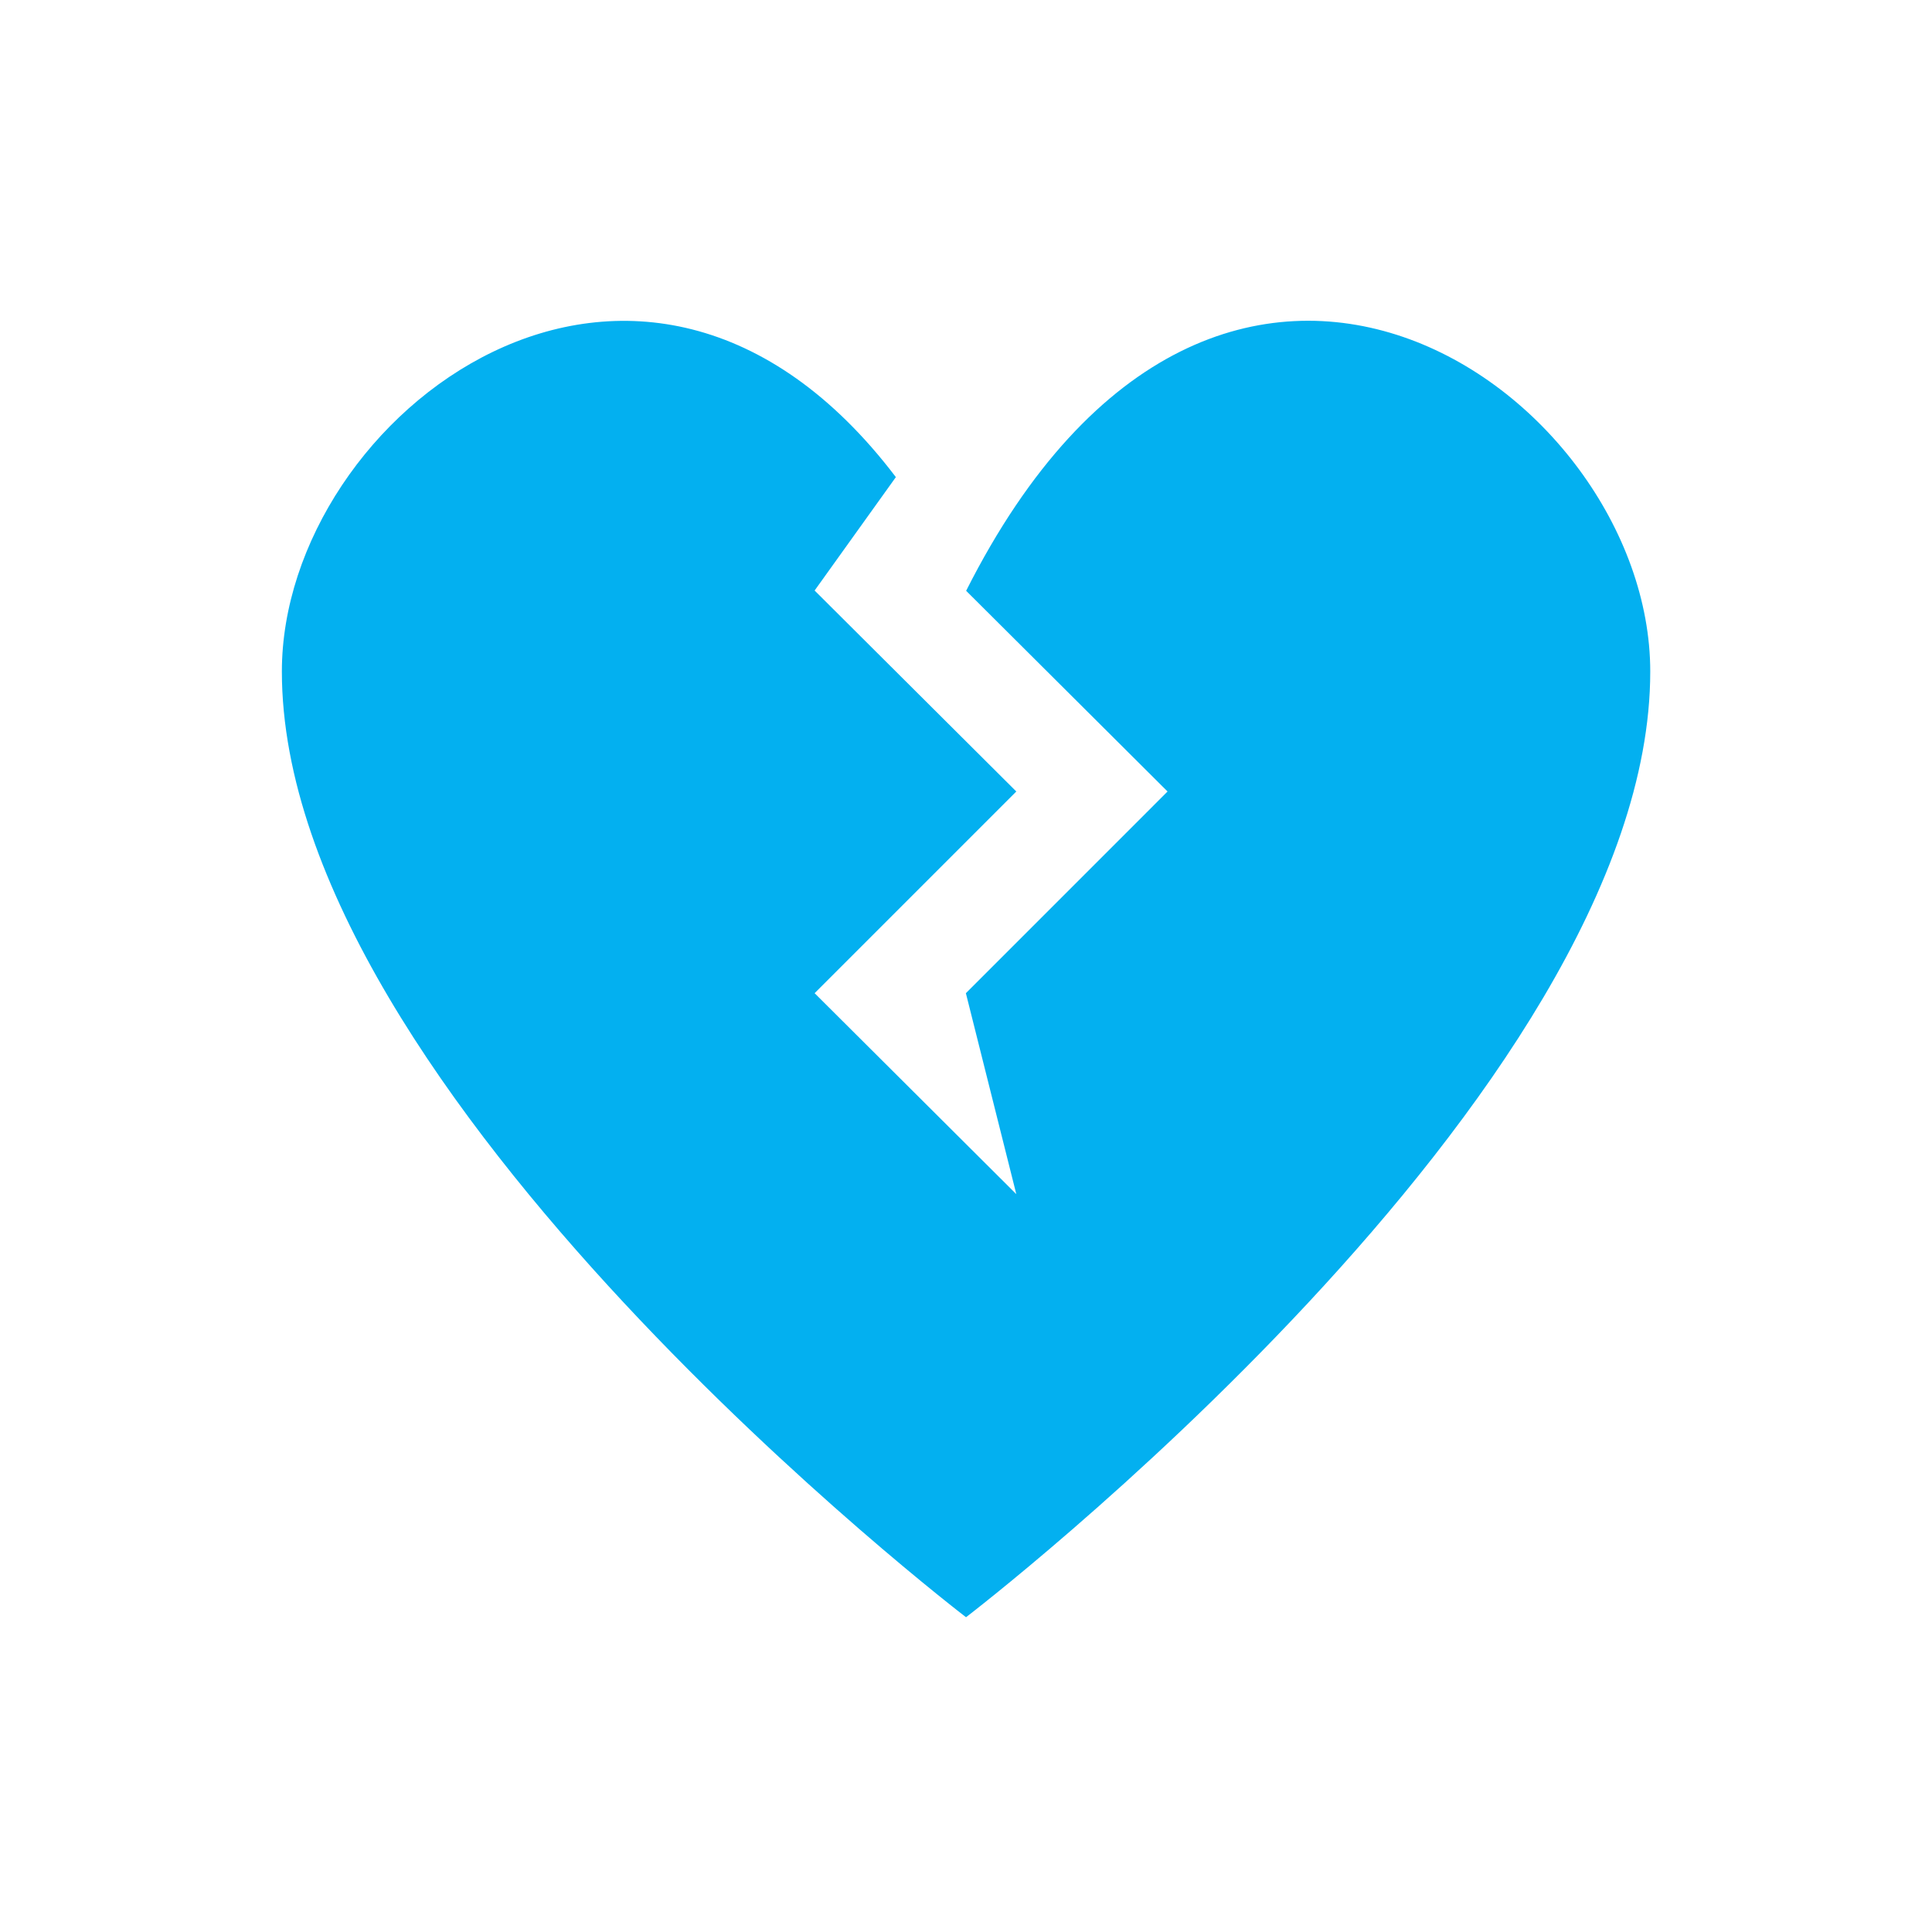 <svg width="96" height="96" xmlns="http://www.w3.org/2000/svg" xmlns:xlink="http://www.w3.org/1999/xlink" xml:space="preserve" overflow="hidden"><g transform="translate(131 -737)"><path d="M-82.993 766.356-72.985 776.329-83.006 786.351-80.5 796.337-90.522 786.351-80.5 776.329-90.522 766.343-86.485 760.708C-99.176 743.991-116.994 757.592-116.994 770.366-116.994 791.366-82.999 817.359-82.999 817.359-82.999 817.359-49 791.363-49 770.366-49 756.37-70.394 741.375-82.993 766.356Z" fill="#03B0F0"/></g></svg>